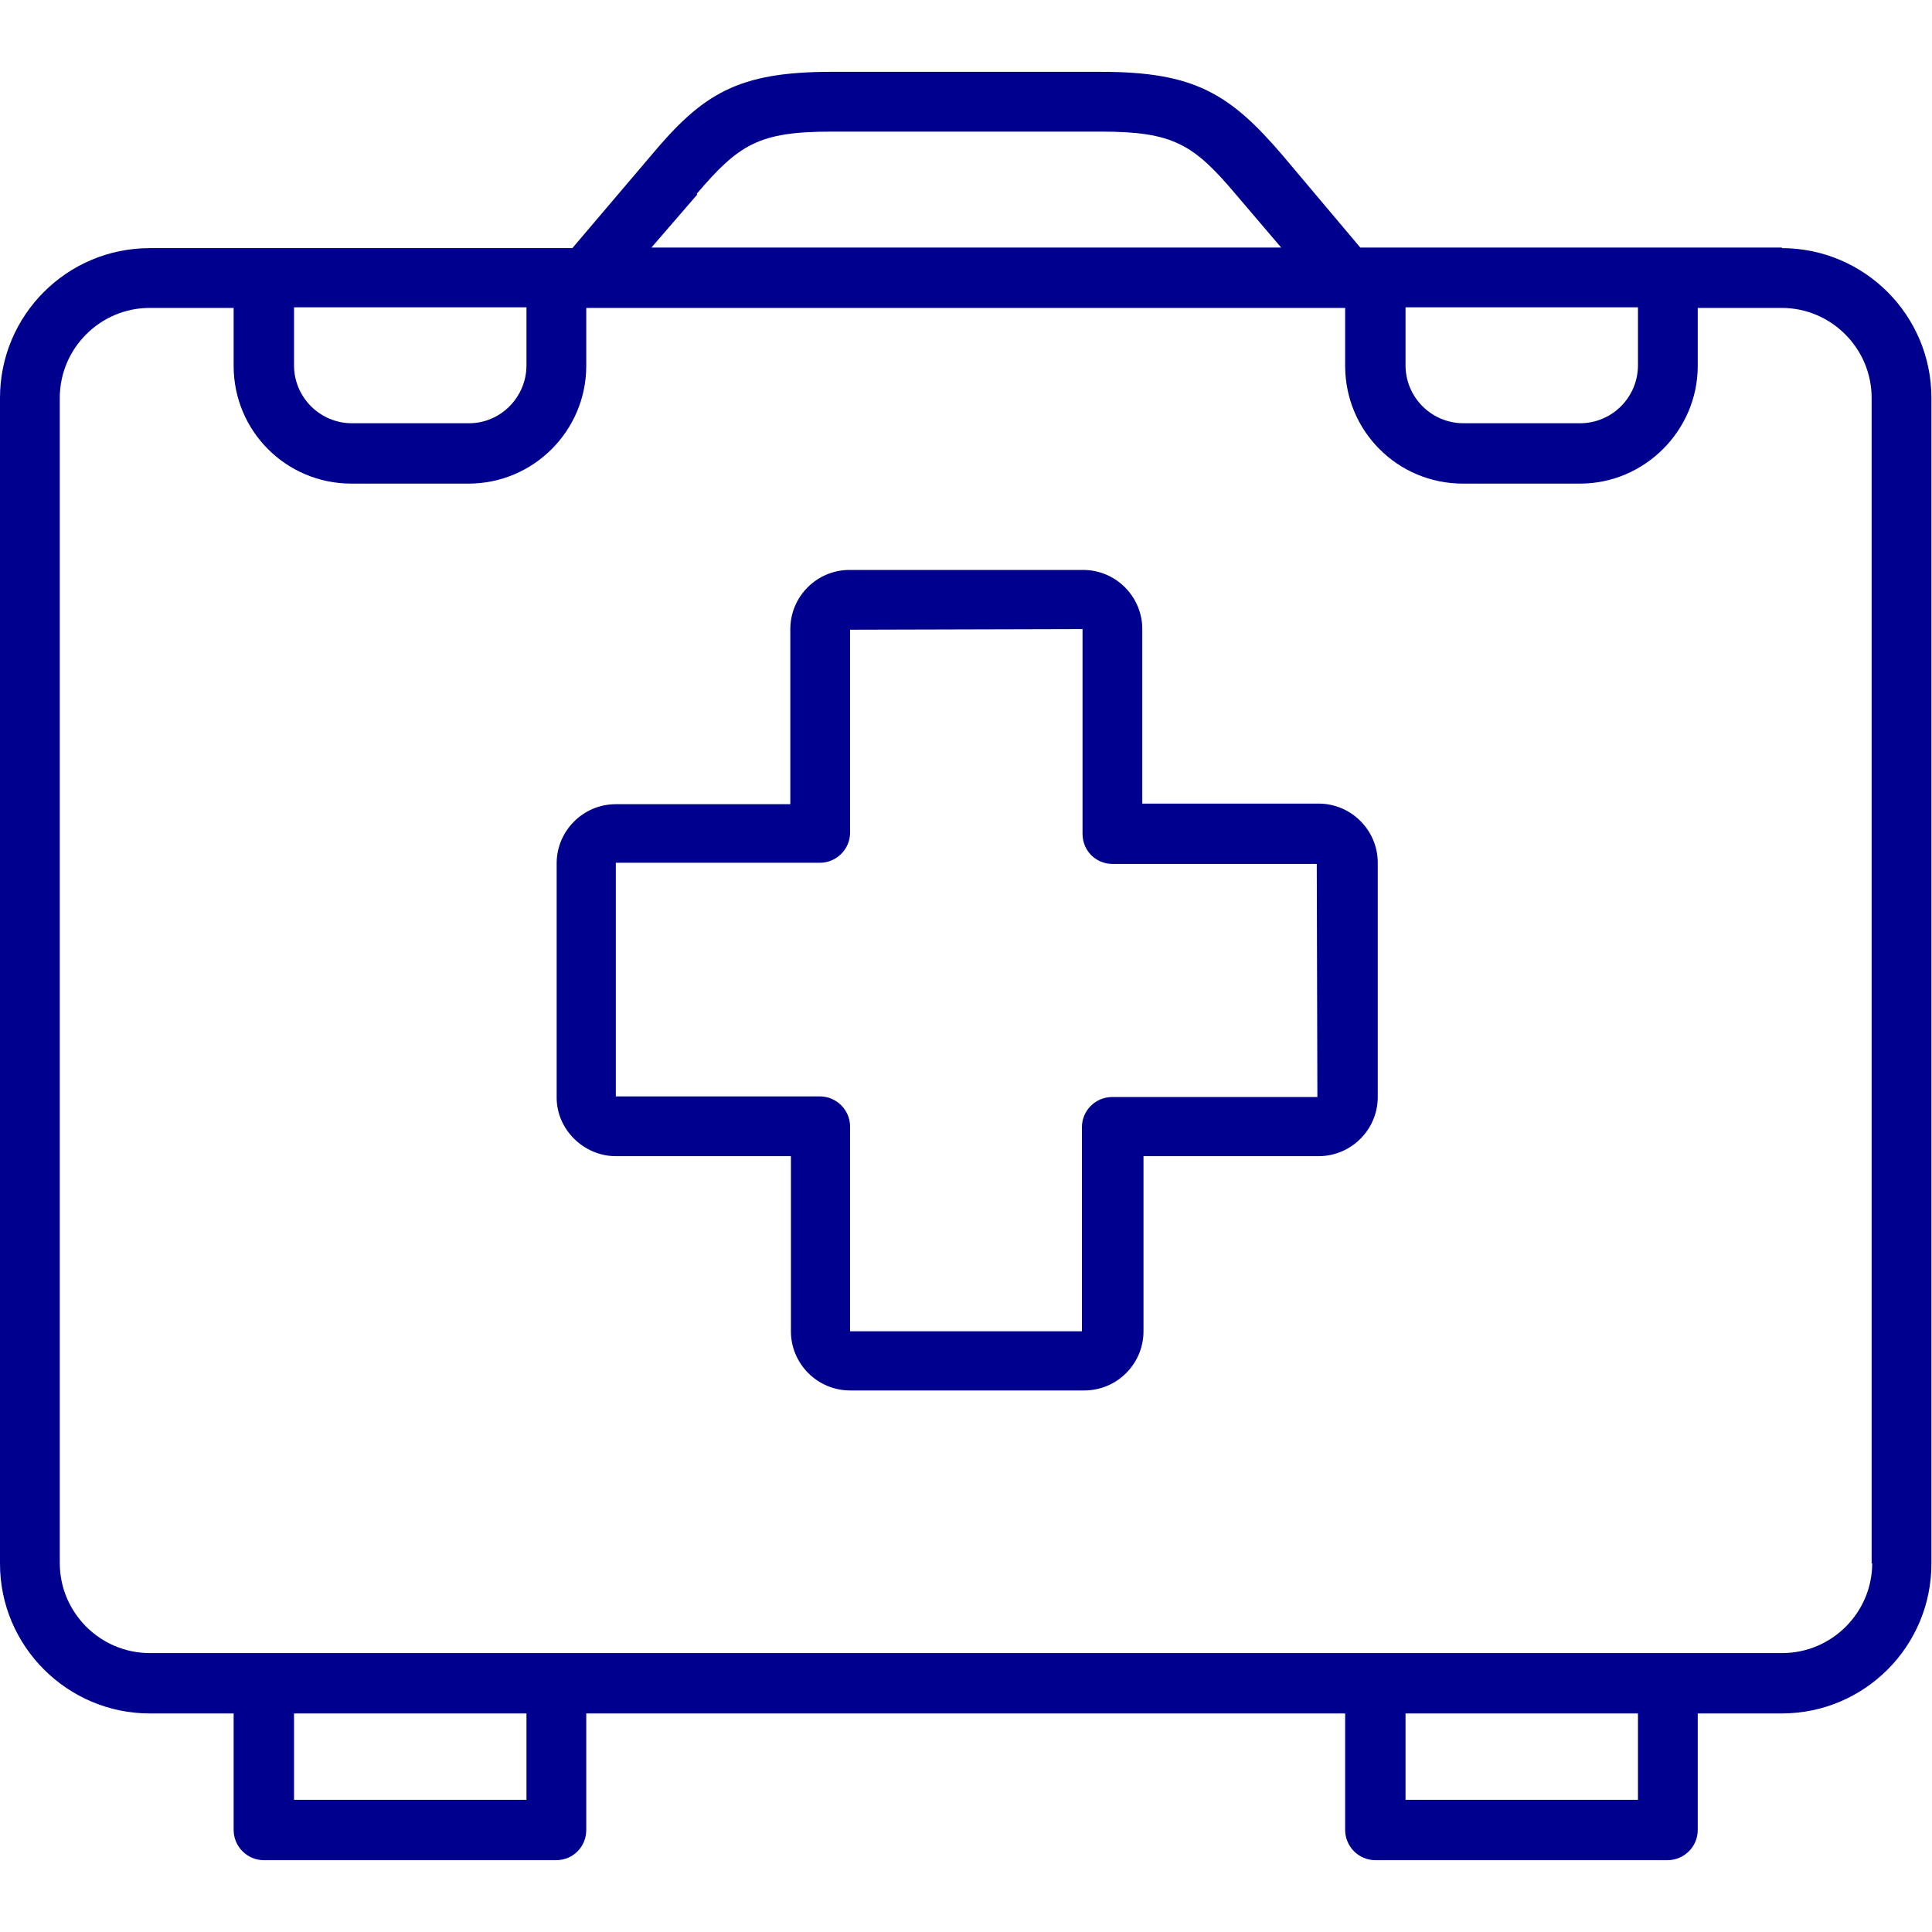 <svg width="72" height="72" viewBox="0 0 72 72" fill="none" xmlns="http://www.w3.org/2000/svg">
<g id="Sante&#204;&#129;/me&#204;&#129;dicale-malette">
<path id="Vector" d="M66.42 9.225H50.693L47.812 5.805C45.833 3.487 44.505 2.677 41.04 2.677H30.983C27.495 2.677 26.19 3.487 24.255 5.805L21.33 9.247H5.58C2.498 9.247 0 11.745 0 14.828V58.275C0 61.358 2.52 63.855 5.58 63.855H8.707V68.198C8.707 68.805 9.203 69.323 9.832 69.323H20.723C21.352 69.323 21.848 68.828 21.848 68.198V63.855H50.13V68.198C50.13 68.805 50.625 69.323 51.255 69.323H62.145C62.752 69.323 63.27 68.828 63.27 68.198V63.855H66.397C69.48 63.855 71.978 61.358 71.978 58.275V14.828C71.978 11.745 69.48 9.247 66.397 9.247L66.42 9.225ZM52.38 11.453H61.042V13.613C61.042 14.805 60.075 15.773 58.883 15.773H54.54C53.347 15.773 52.38 14.805 52.38 13.613V11.453ZM25.965 7.222C27.54 5.377 28.282 4.905 30.983 4.905H41.04C43.718 4.905 44.483 5.377 46.057 7.245L47.745 9.225H24.277L25.988 7.245L25.965 7.222ZM10.957 11.453H19.62V13.613C19.62 14.805 18.652 15.773 17.483 15.773H13.117C11.925 15.773 10.957 14.805 10.957 13.613V11.453ZM19.62 67.073H10.957V63.855H19.62V67.073ZM52.38 67.073V63.855H61.042V67.073H52.38ZM69.772 58.252C69.772 60.097 68.265 61.605 66.42 61.605H5.58C3.735 61.605 2.228 60.097 2.228 58.252V14.828C2.228 12.982 3.735 11.475 5.58 11.475H8.707V13.635C8.707 16.065 10.665 18.023 13.095 18.023H17.46C19.89 18.023 21.848 16.043 21.848 13.635V11.475H50.13V13.635C50.13 16.065 52.087 18.023 54.517 18.023H58.883C61.29 18.023 63.27 16.043 63.27 13.635V11.475H66.397C68.243 11.475 69.75 12.982 69.75 14.828V58.275L69.772 58.252ZM49.095 29.948H42.57V23.445C42.57 22.23 41.58 21.24 40.365 21.24H31.657C30.442 21.24 29.453 22.23 29.453 23.445V29.97H22.95C21.735 29.97 20.745 30.96 20.745 32.175V40.905C20.745 42.097 21.758 43.087 22.95 43.087H29.475V49.612C29.475 50.828 30.465 51.818 31.68 51.818H40.41C41.625 51.818 42.615 50.828 42.615 49.612V43.087H49.14C50.355 43.087 51.345 42.097 51.345 40.883V32.153C51.345 30.938 50.355 29.948 49.14 29.948H49.095ZM40.365 49.612H31.68V41.985C31.68 41.377 31.185 40.86 30.555 40.86H22.95V32.153H30.555C31.163 32.153 31.68 31.657 31.68 31.027V23.468L40.343 23.445V31.073C40.343 31.703 40.837 32.197 41.468 32.197H49.072L49.095 40.883H41.445C40.837 40.883 40.32 41.377 40.32 42.008V49.612H40.365Z" fill="#00008F"/>
</g>
</svg>
